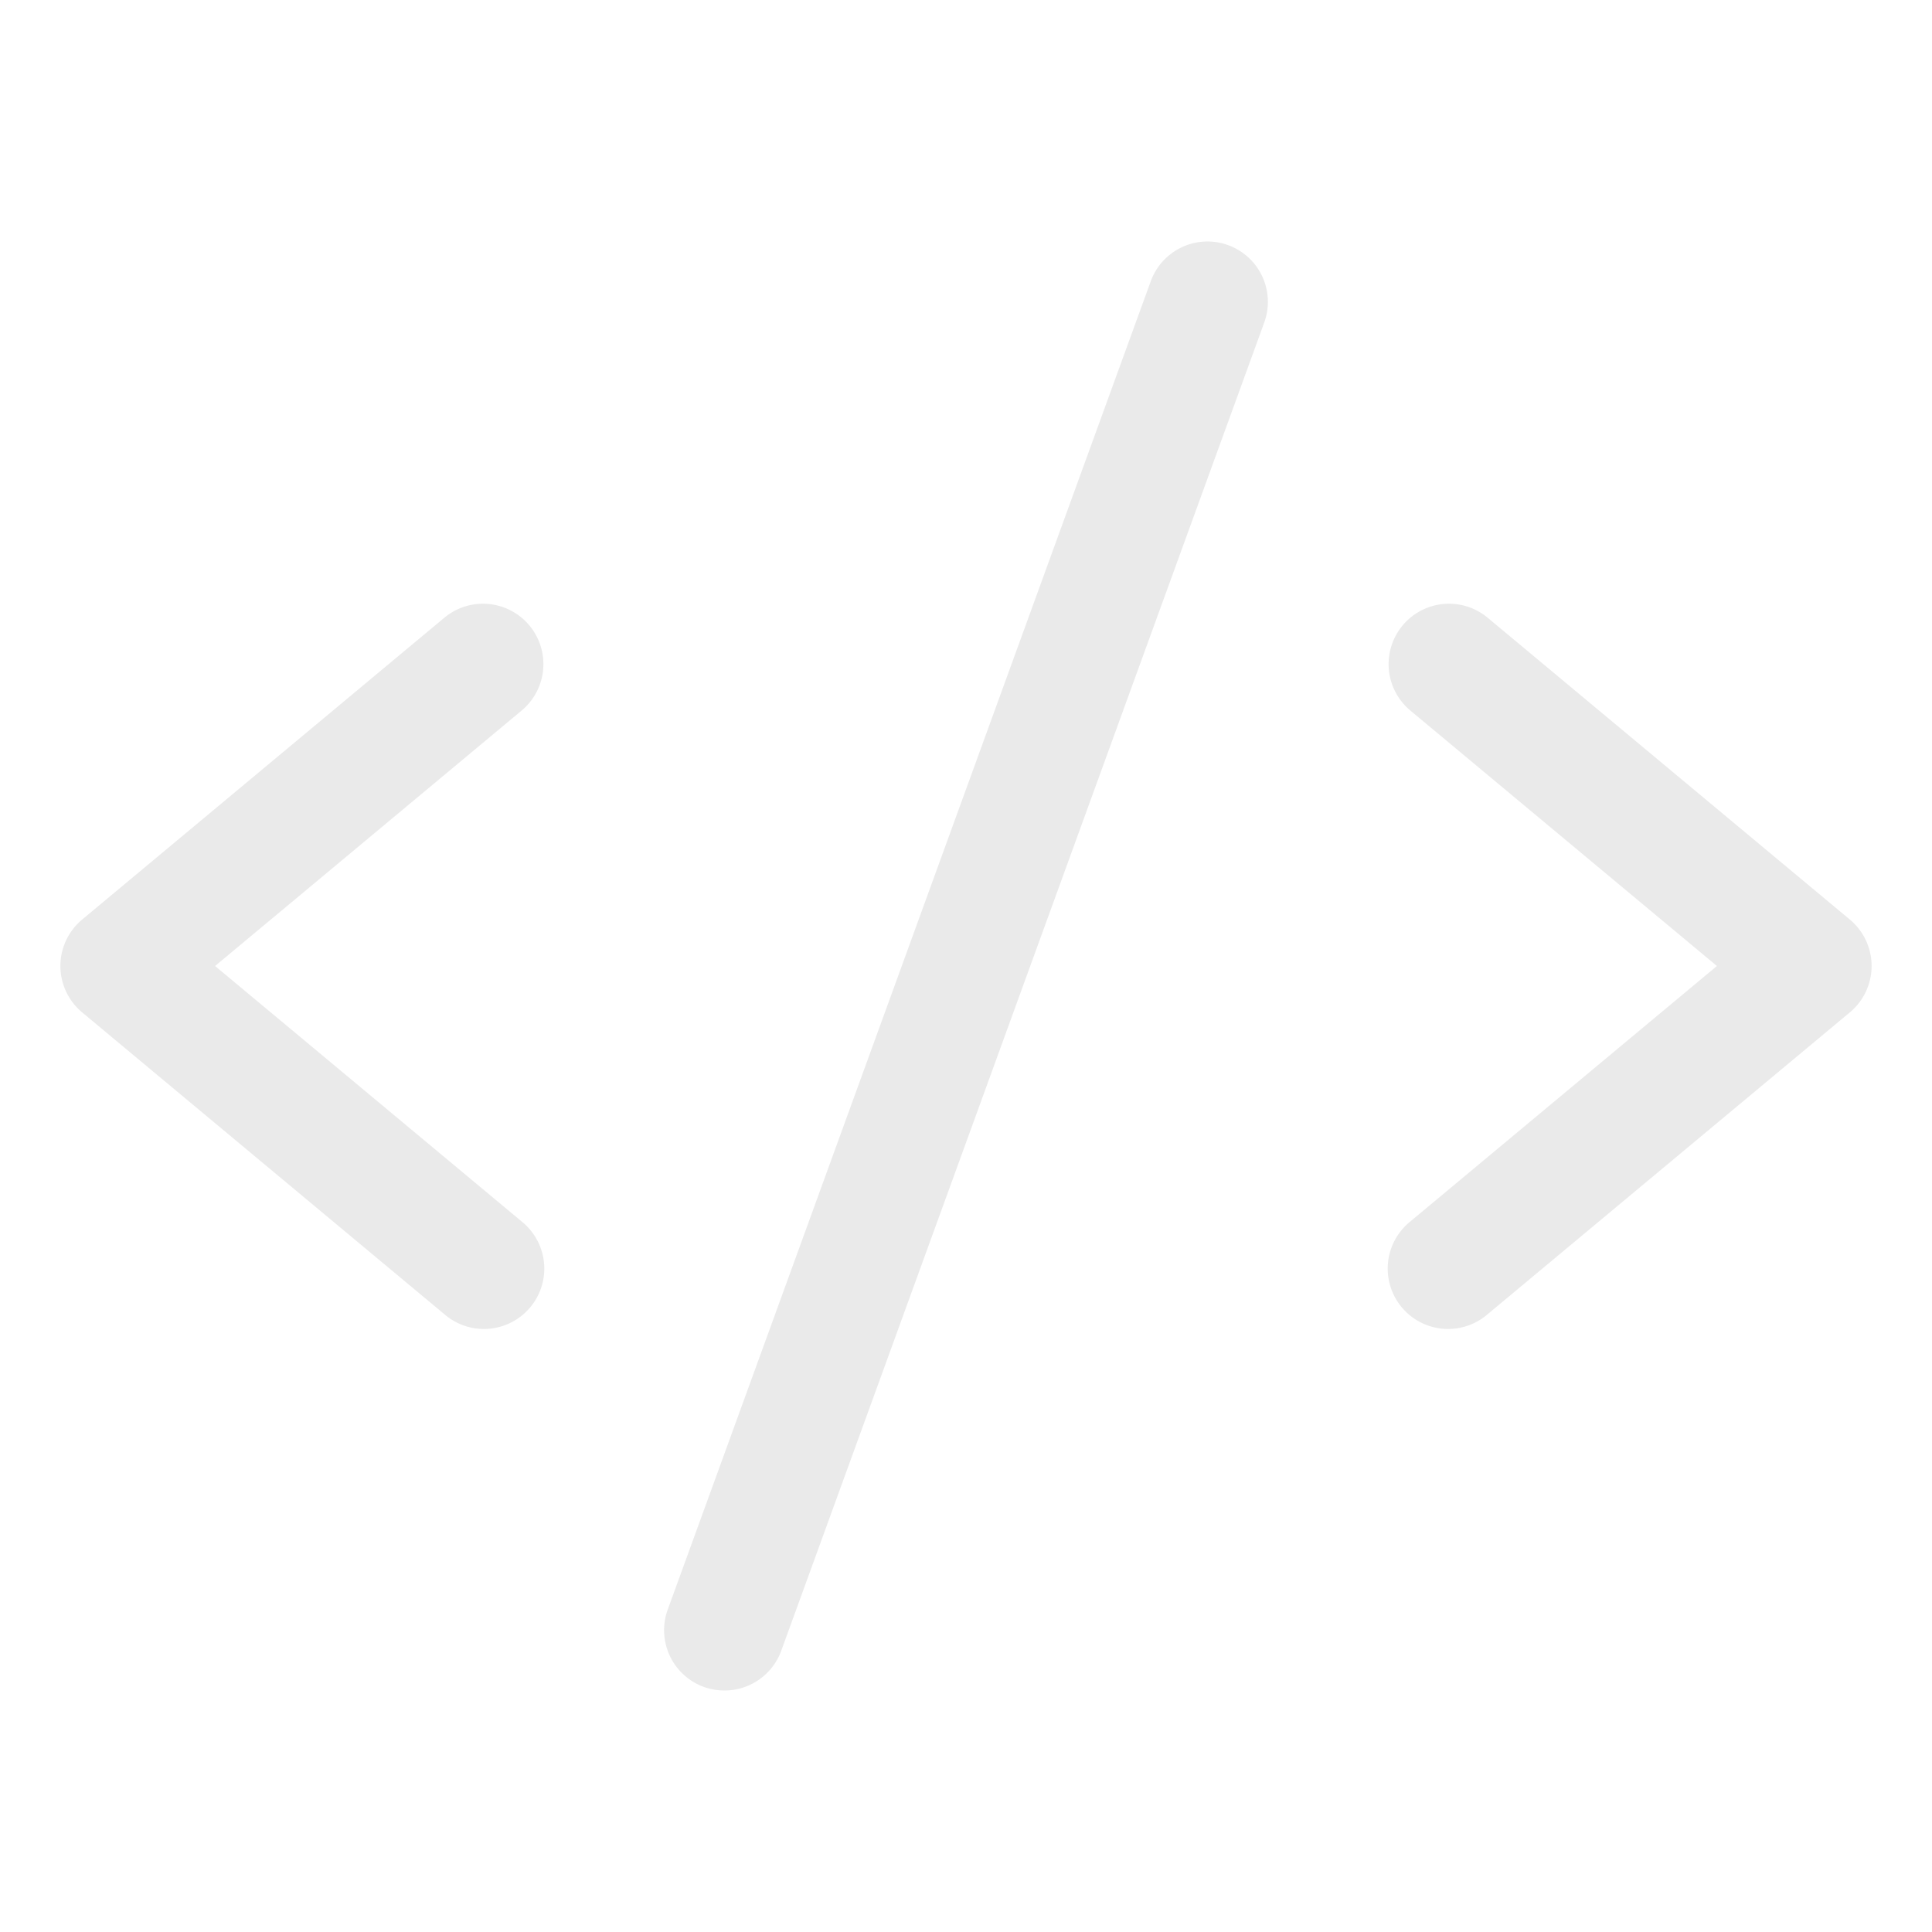 <svg xmlns="http://www.w3.org/2000/svg" width="1em" height="1em" viewBox="0 0 256 256"><path fill="#eaeaea" d="M69.12 94.15L28.5 128l40.62 33.85a8 8 0 1 1-10.24 12.29l-48-40a8 8 0 0 1 0-12.29l48-40a8 8 0 0 1 10.24 12.3Zm176 27.7l-48-40a8 8 0 1 0-10.24 12.3L227.5 128l-40.62 33.85a8 8 0 1 0 10.24 12.29l48-40a8 8 0 0 0 0-12.29Zm-82.39-89.37a8 8 0 0 0-10.25 4.79l-64 176a8 8 0 0 0 4.79 10.26A8.14 8.14 0 0 0 96 224a8 8 0 0 0 7.52-5.27l64-176a8 8 0 0 0-4.79-10.25Z"/></svg>